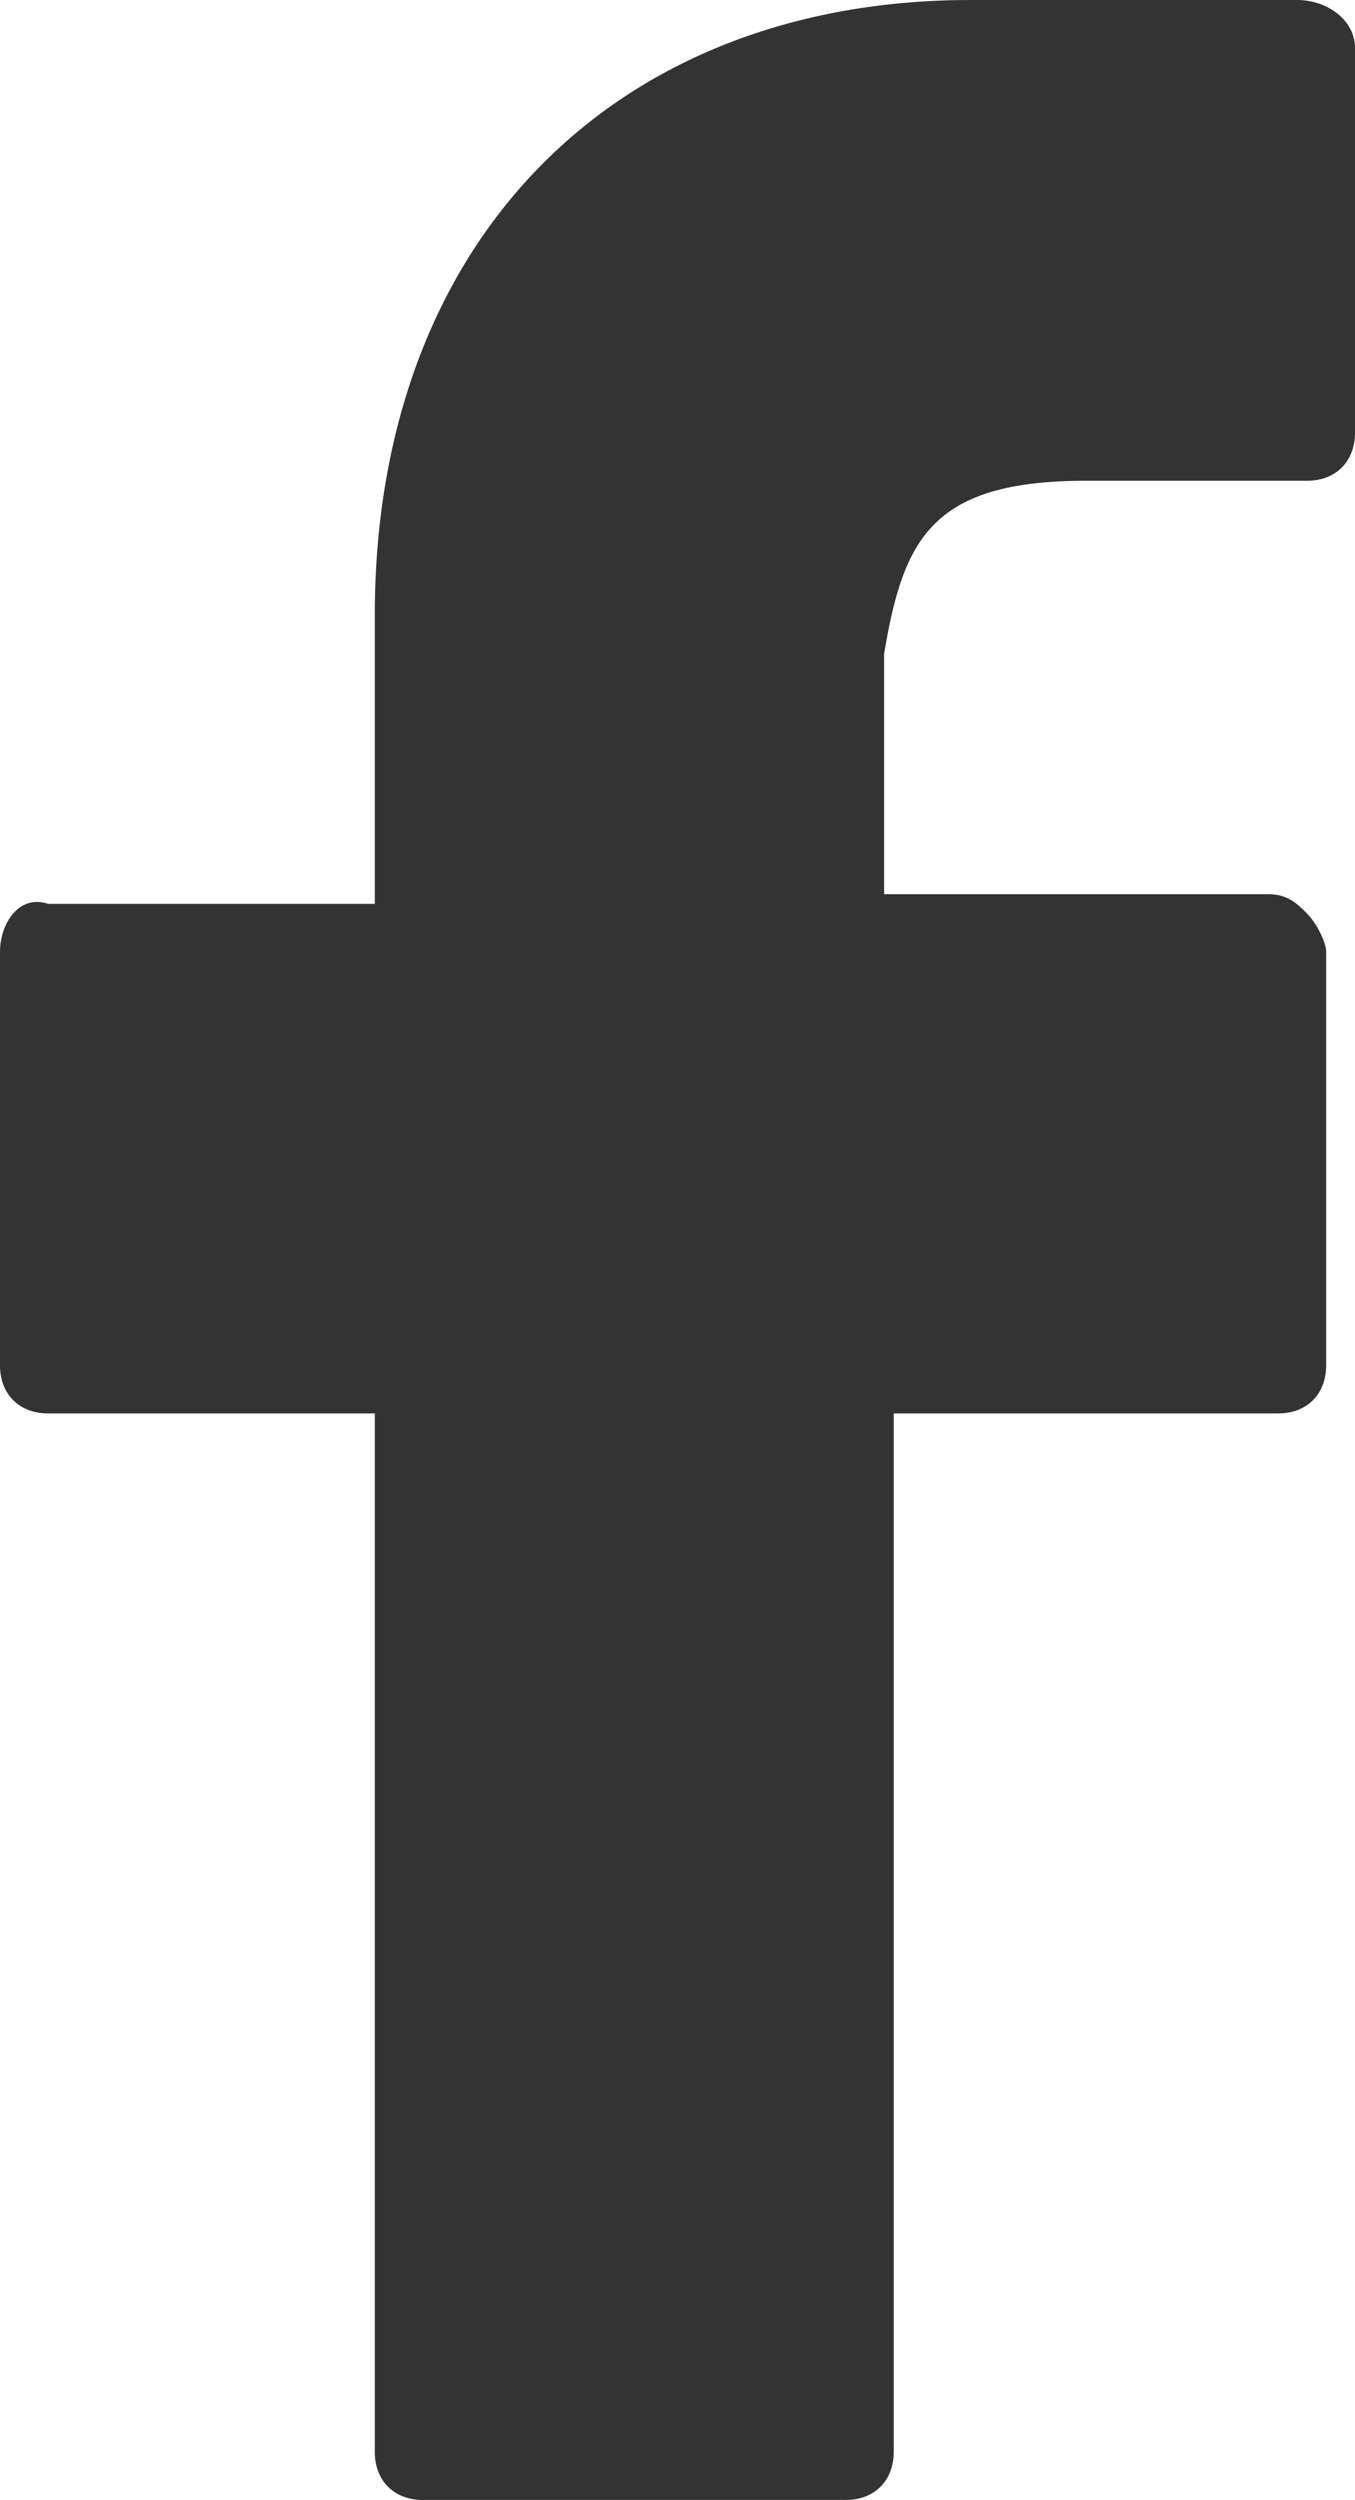 <?xml version="1.0" encoding="utf-8"?>
<!-- Generator: Adobe Illustrator 24.0.1, SVG Export Plug-In . SVG Version: 6.00 Build 0)  -->
<svg version="1.1" id="レイヤー_1" xmlns="http://www.w3.org/2000/svg" xmlns:xlink="http://www.w3.org/1999/xlink" x="0px"
	 y="0px" viewBox="0 0 14.1 26" style="enable-background:new 0 0 14.1 26;" xml:space="preserve">
<style type="text/css">
	.st0{fill:#333333;}
</style>
<g>
	<path class="st0" d="M-123.4,51.6H-135c-4,0-7.2,3.2-7.2,7.2v11.6c0,4,3.2,7.2,7.2,7.2h11.6c4,0,7.2-3.2,7.2-7.2V58.7
		C-116.2,54.8-119.4,51.6-123.4,51.6z M-118.5,70.4c0,2.7-2.2,4.9-4.9,4.9H-135c-2.7,0-4.9-2.2-4.9-4.9V58.7c0-2.7,2.2-4.9,4.9-4.9
		h11.6c2.7,0,4.9,2.2,4.9,4.9L-118.5,70.4L-118.5,70.4z"/>
	<path class="st0" d="M-129.2,57.9c-3.7,0-6.7,3-6.7,6.7c0,3.7,3,6.7,6.7,6.7c3.7,0,6.7-3,6.7-6.7
		C-122.5,60.9-125.5,57.9-129.2,57.9z M-129.2,68.9c-2.4,0-4.4-2-4.4-4.4c0-2.4,2-4.4,4.4-4.4c2.4,0,4.4,2,4.4,4.4
		C-124.8,67-126.8,68.9-129.2,68.9z"/>
	<path class="st0" d="M-122.2,55.9c-0.4,0-0.9,0.2-1.2,0.5c-0.3,0.3-0.5,0.8-0.5,1.2c0,0.4,0.2,0.9,0.5,1.2c0.3,0.3,0.8,0.5,1.2,0.5
		c0.4,0,0.9-0.2,1.2-0.5c0.3-0.3,0.5-0.8,0.5-1.2c0-0.4-0.2-0.9-0.5-1.2C-121.3,56.1-121.8,55.9-122.2,55.9z"/>
</g>
<g>
	<path class="st0" d="M13.5,0l-3.4,0C6.4,0,3.9,2.5,3.9,6.4v3H0.5C0.2,9.3,0,9.6,0,9.9v4.3c0,0.3,0.2,0.5,0.5,0.5h3.4v10.8
		c0,0.3,0.2,0.5,0.5,0.5h4.4c0.3,0,0.5-0.2,0.5-0.5V14.7h4c0.3,0,0.5-0.2,0.5-0.5l0-4.3c0-0.1-0.1-0.3-0.2-0.4
		c-0.1-0.1-0.2-0.2-0.4-0.2h-4V6.8C9.4,5.6,9.7,5,11.3,5l2.3,0c0.3,0,0.5-0.2,0.5-0.5v-4C14.1,0.2,13.8,0,13.5,0z"/>
</g>
<g>
</g>
<g>
</g>
<g>
</g>
<g>
</g>
<g>
</g>
<g>
</g>
<g>
</g>
<g>
</g>
<g>
</g>
<g>
</g>
<g>
</g>
<g>
</g>
<g>
</g>
<g>
</g>
<g>
</g>
</svg>
